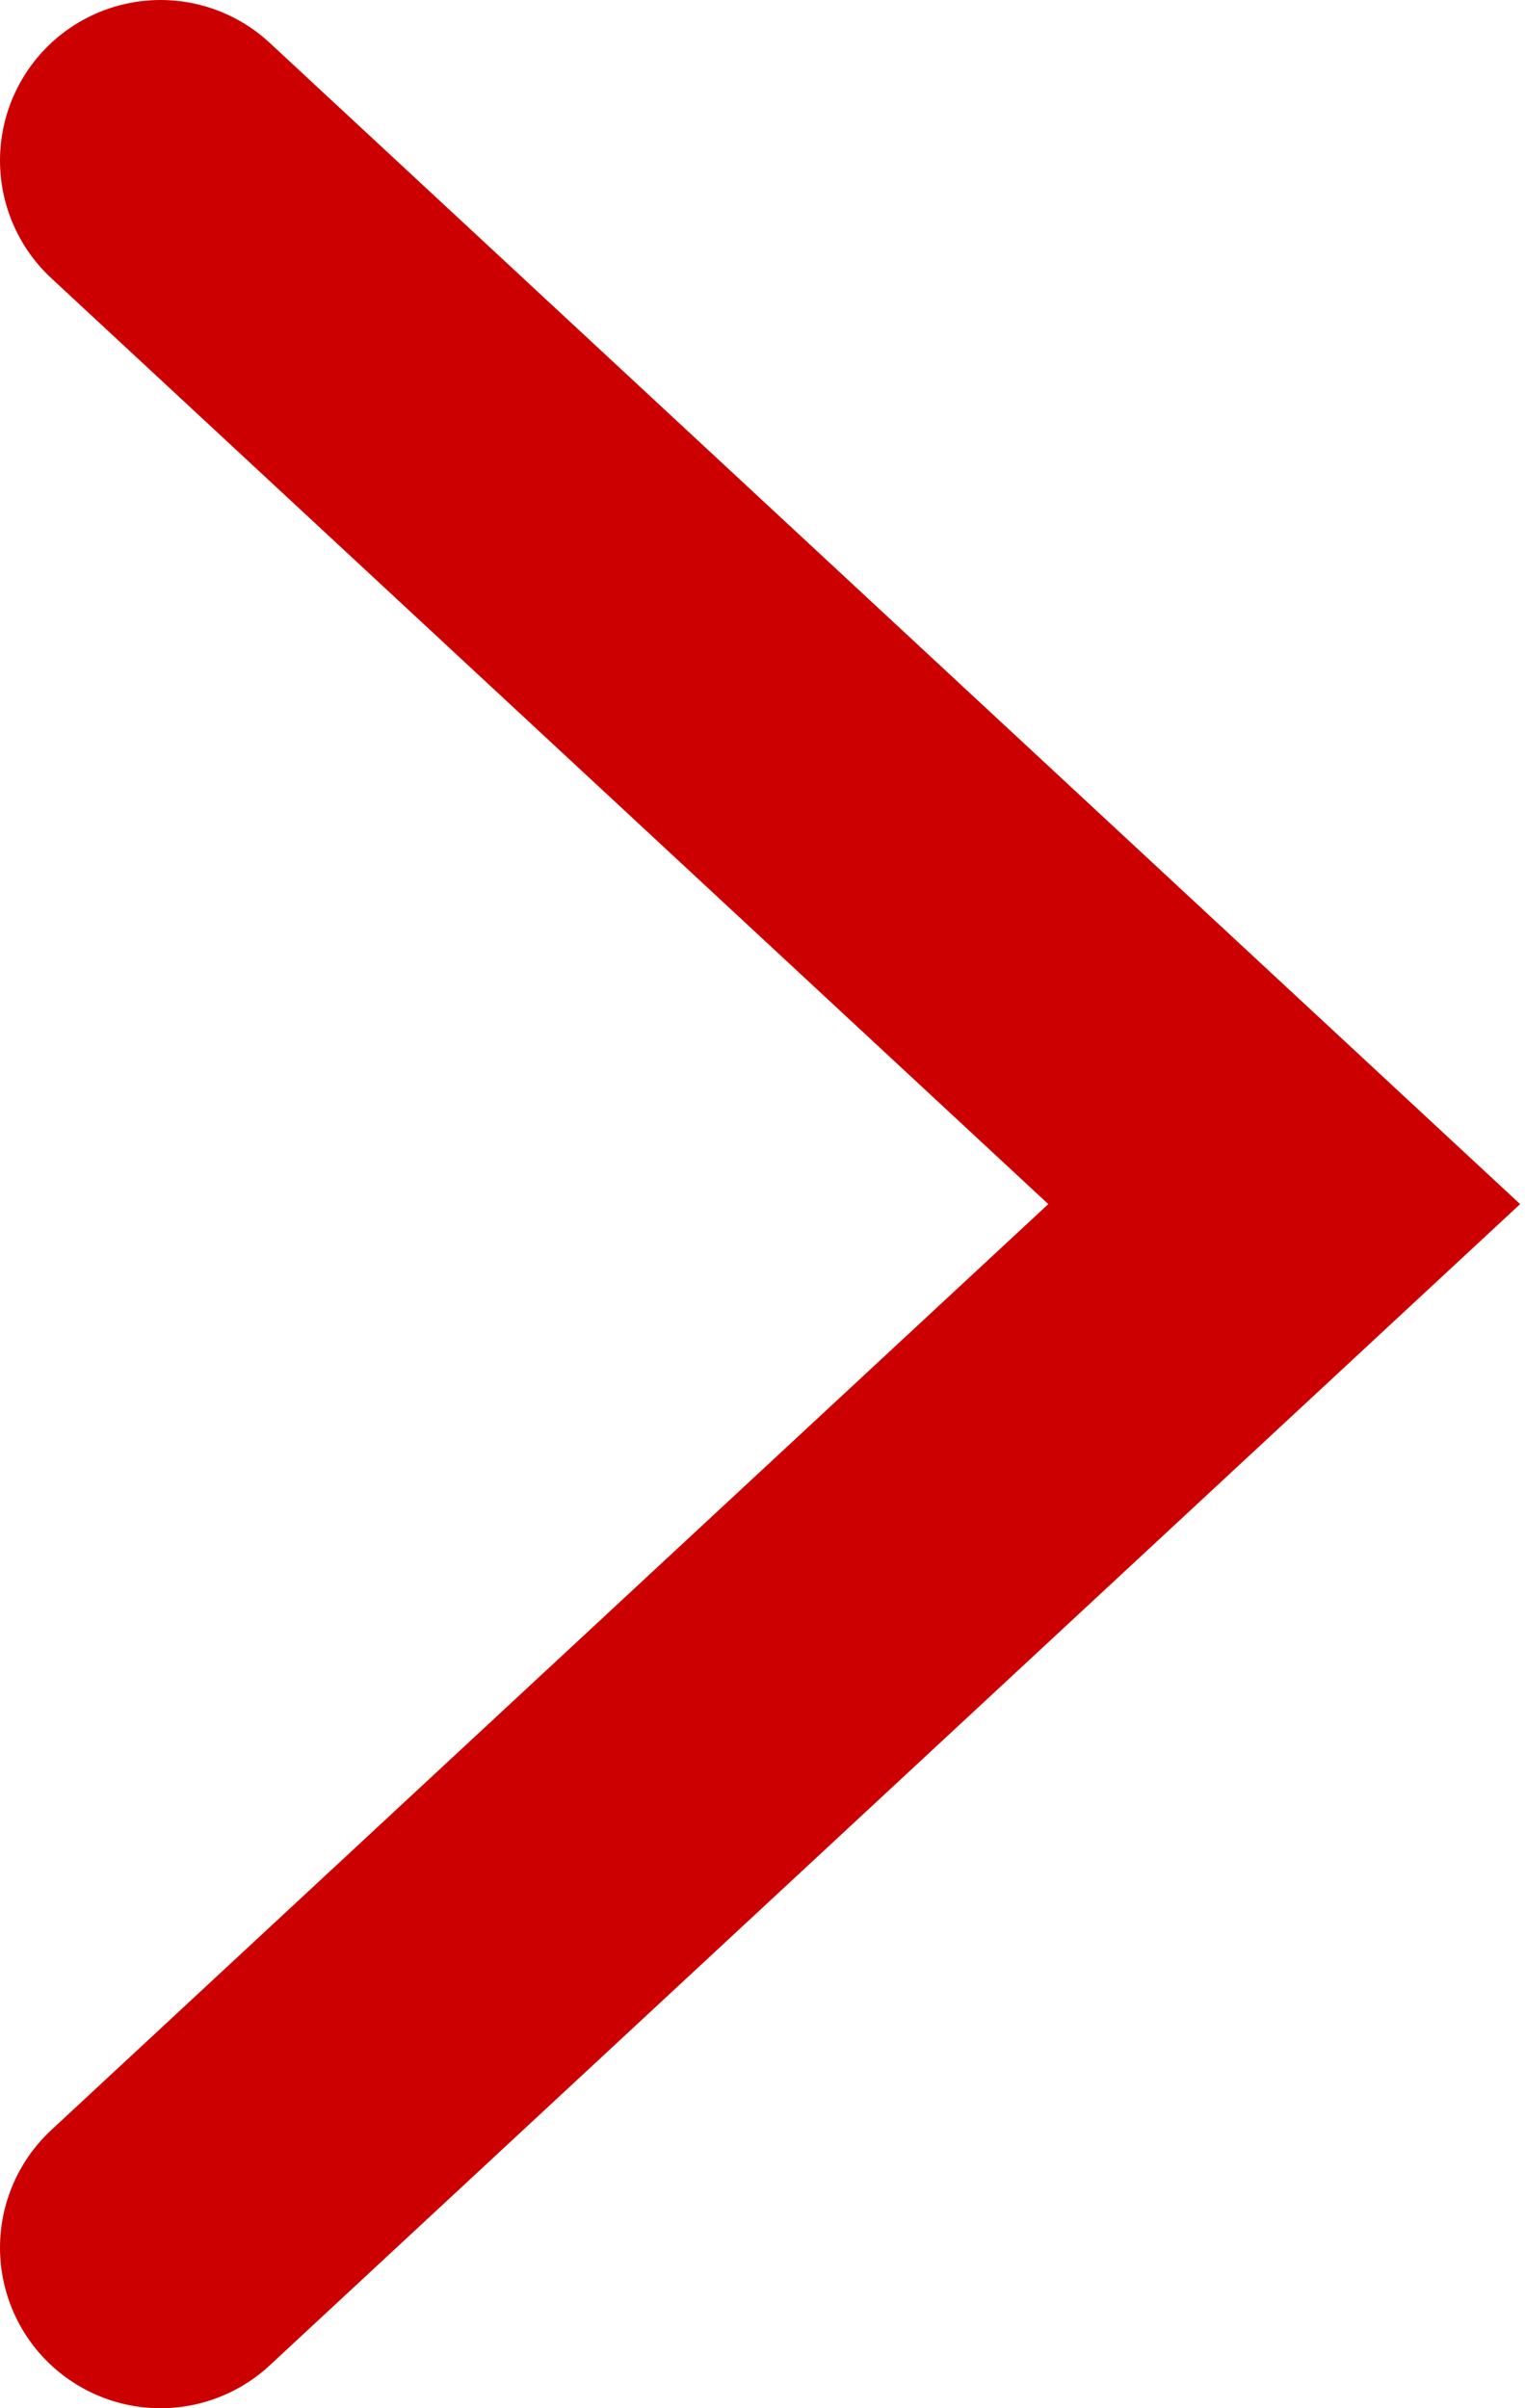 <?xml version="1.0" encoding="UTF-8"?>
<svg viewBox="0 0 19 30" version="1.1" xmlns="http://www.w3.org/2000/svg" xmlns:xlink="http://www.w3.org/1999/xlink">
    <g id="WorkCafe" stroke="none" stroke-width="1" fill="none" fill-rule="evenodd" stroke-linecap="round">
        <g id="Workcafe_desktop_2interaccion" transform="translate(-1569, -1480)" stroke="#CC0000" stroke-width="4">
            <polyline id="Path-6-Copy" points="1571 1482 1585 1495 1571 1508"></polyline>
        </g>
    </g>
</svg>